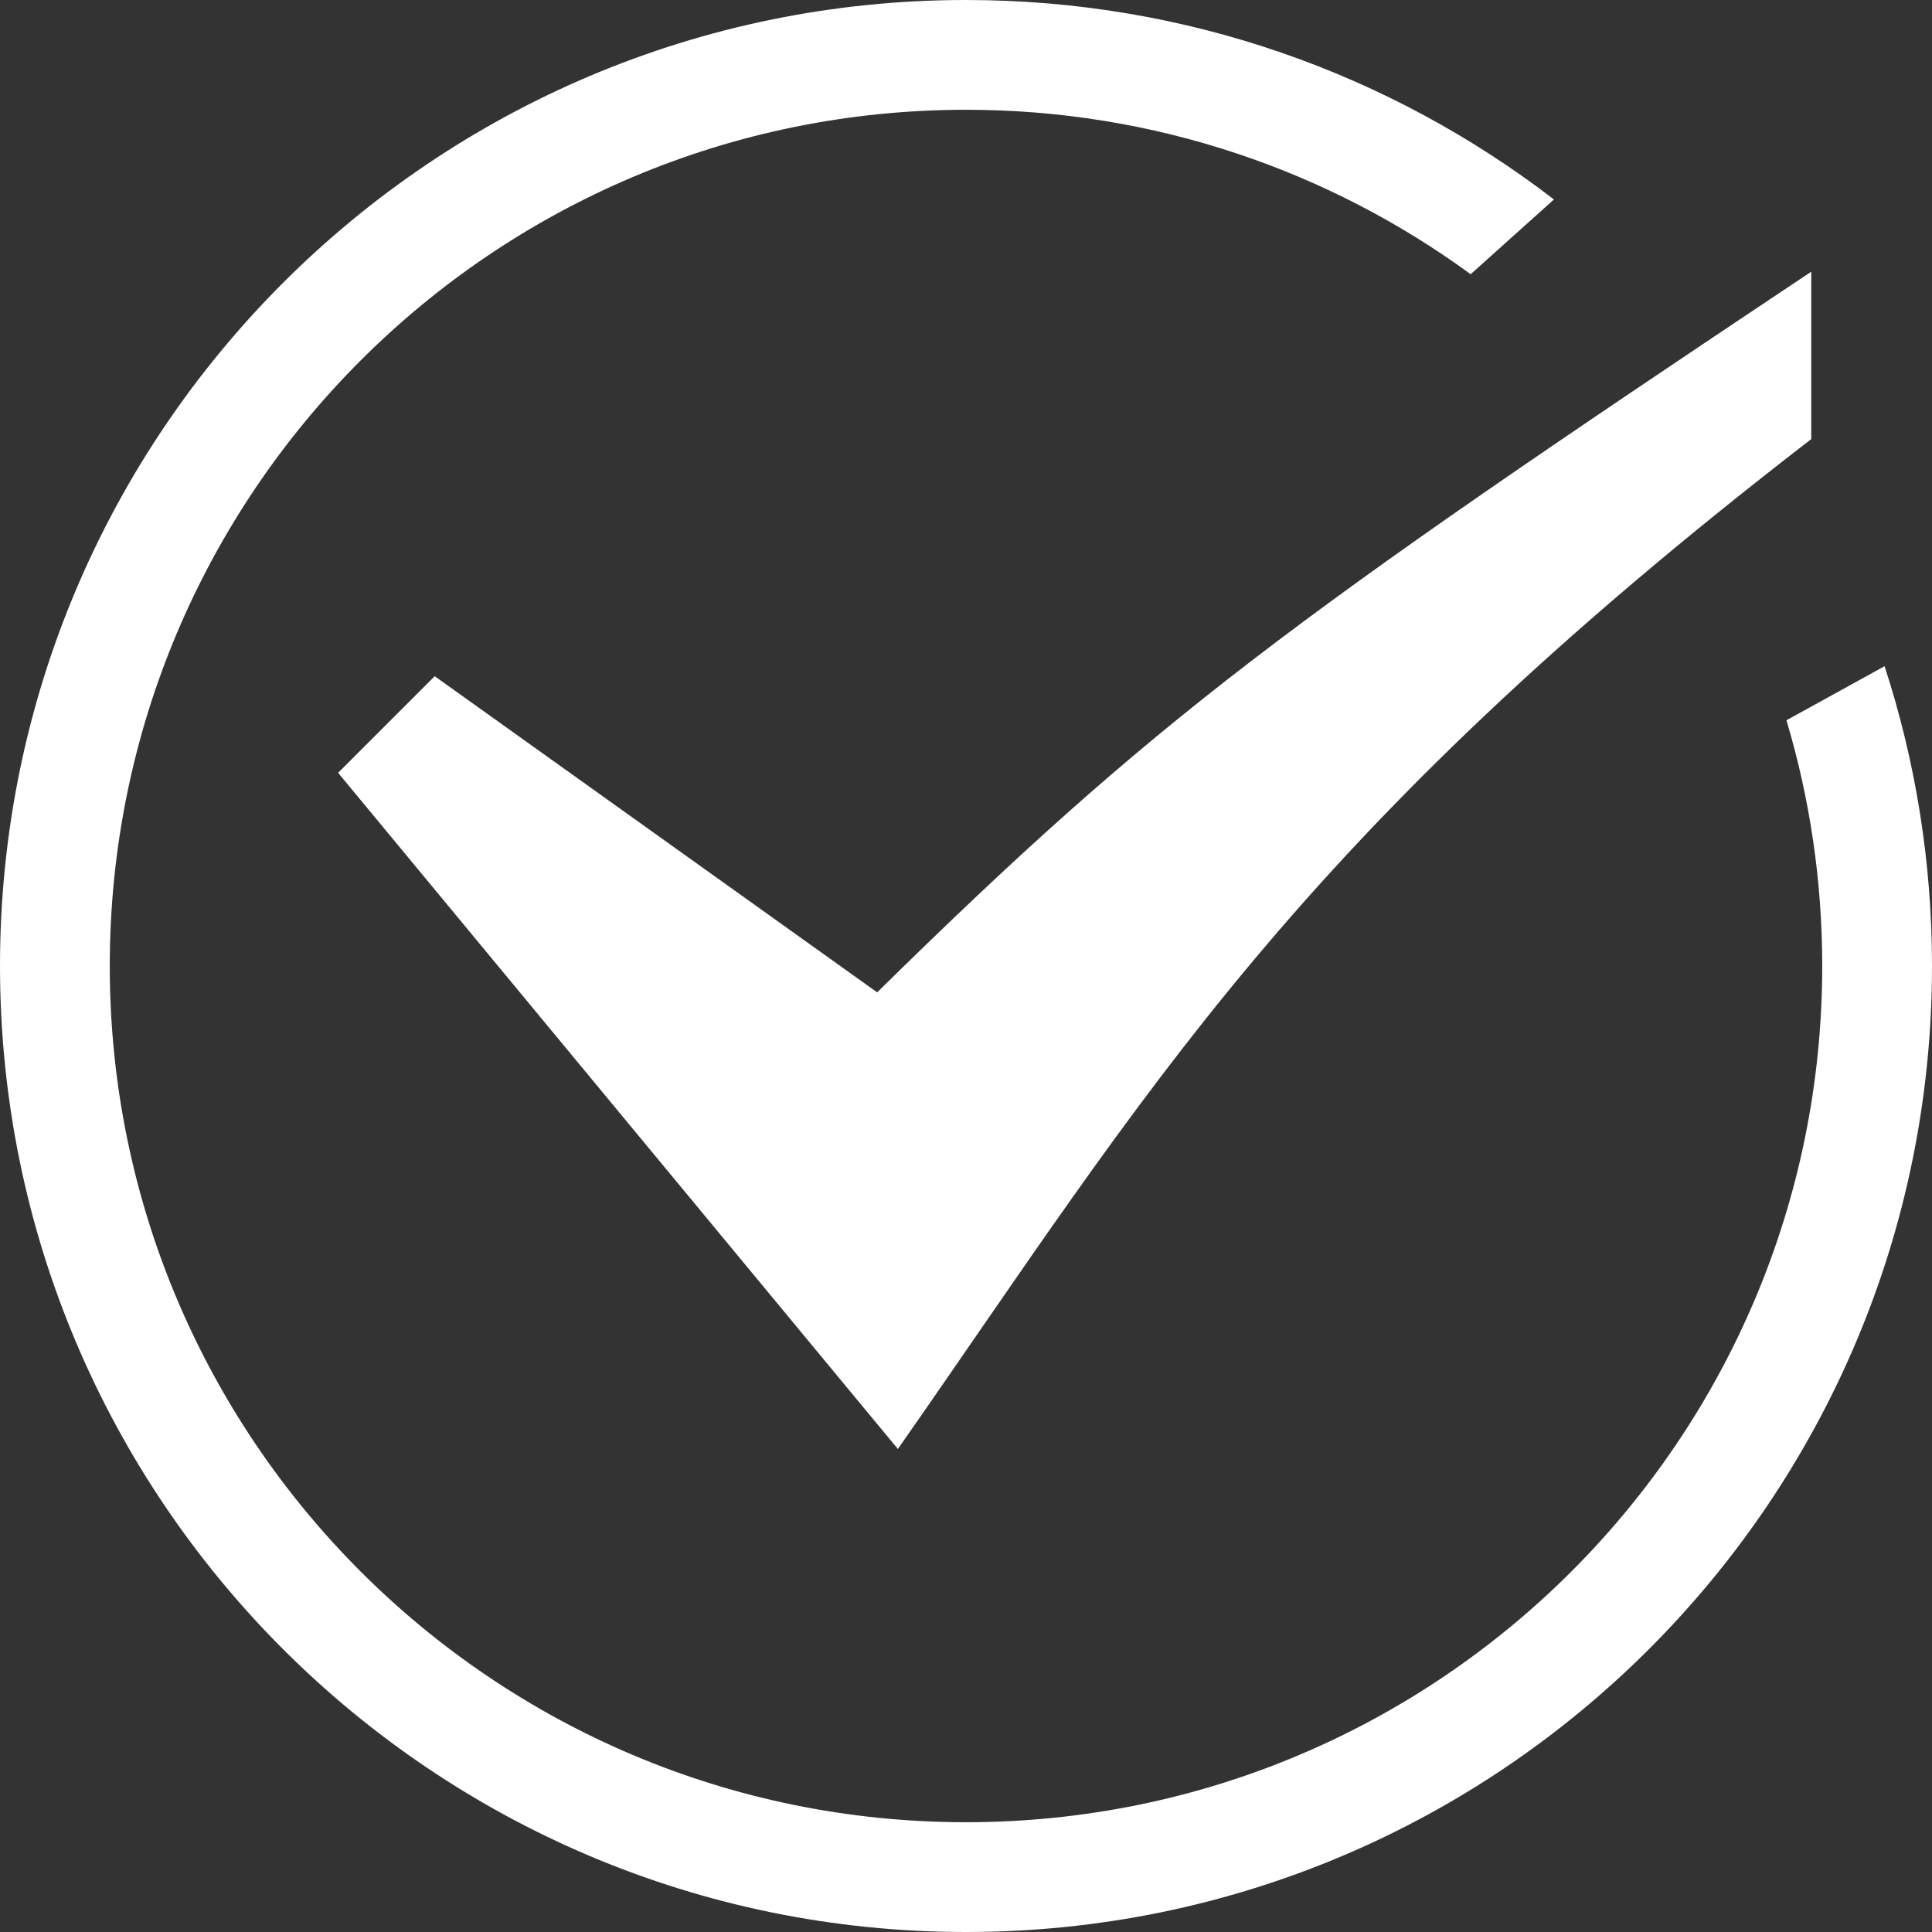 <?xml version="1.0" encoding="UTF-8"?> <svg xmlns="http://www.w3.org/2000/svg" width="352" height="352" viewBox="0 0 352 352" fill="none"><rect x="0" y="0" width="352" height="352" fill="#333333" stroke="none"/> <path d="M330 49.5C234 113.5 210.5 131 159.813 180.8L79.2 123.2L61.6 140.8L163.588 264C209 199 235.6 152.8 330 80V49.5Z" fill="white"></path> <path fill-rule="evenodd" clip-rule="evenodd" d="M332 176C332 262.156 262.156 332 176 332C89.844 332 20 262.156 20 176C20 89.844 89.844 20 176 20C210.38 20 242.162 31.121 267.945 49.963L283.119 36.341C253.448 13.549 216.306 0 176 0C78.798 0 0 78.798 0 176C0 273.202 78.798 352 176 352C273.202 352 352 273.202 352 176C352 156.933 348.968 138.574 343.36 121.379L325.48 131.229C329.722 145.41 332 160.439 332 176Z" fill="white"></path> </svg> 